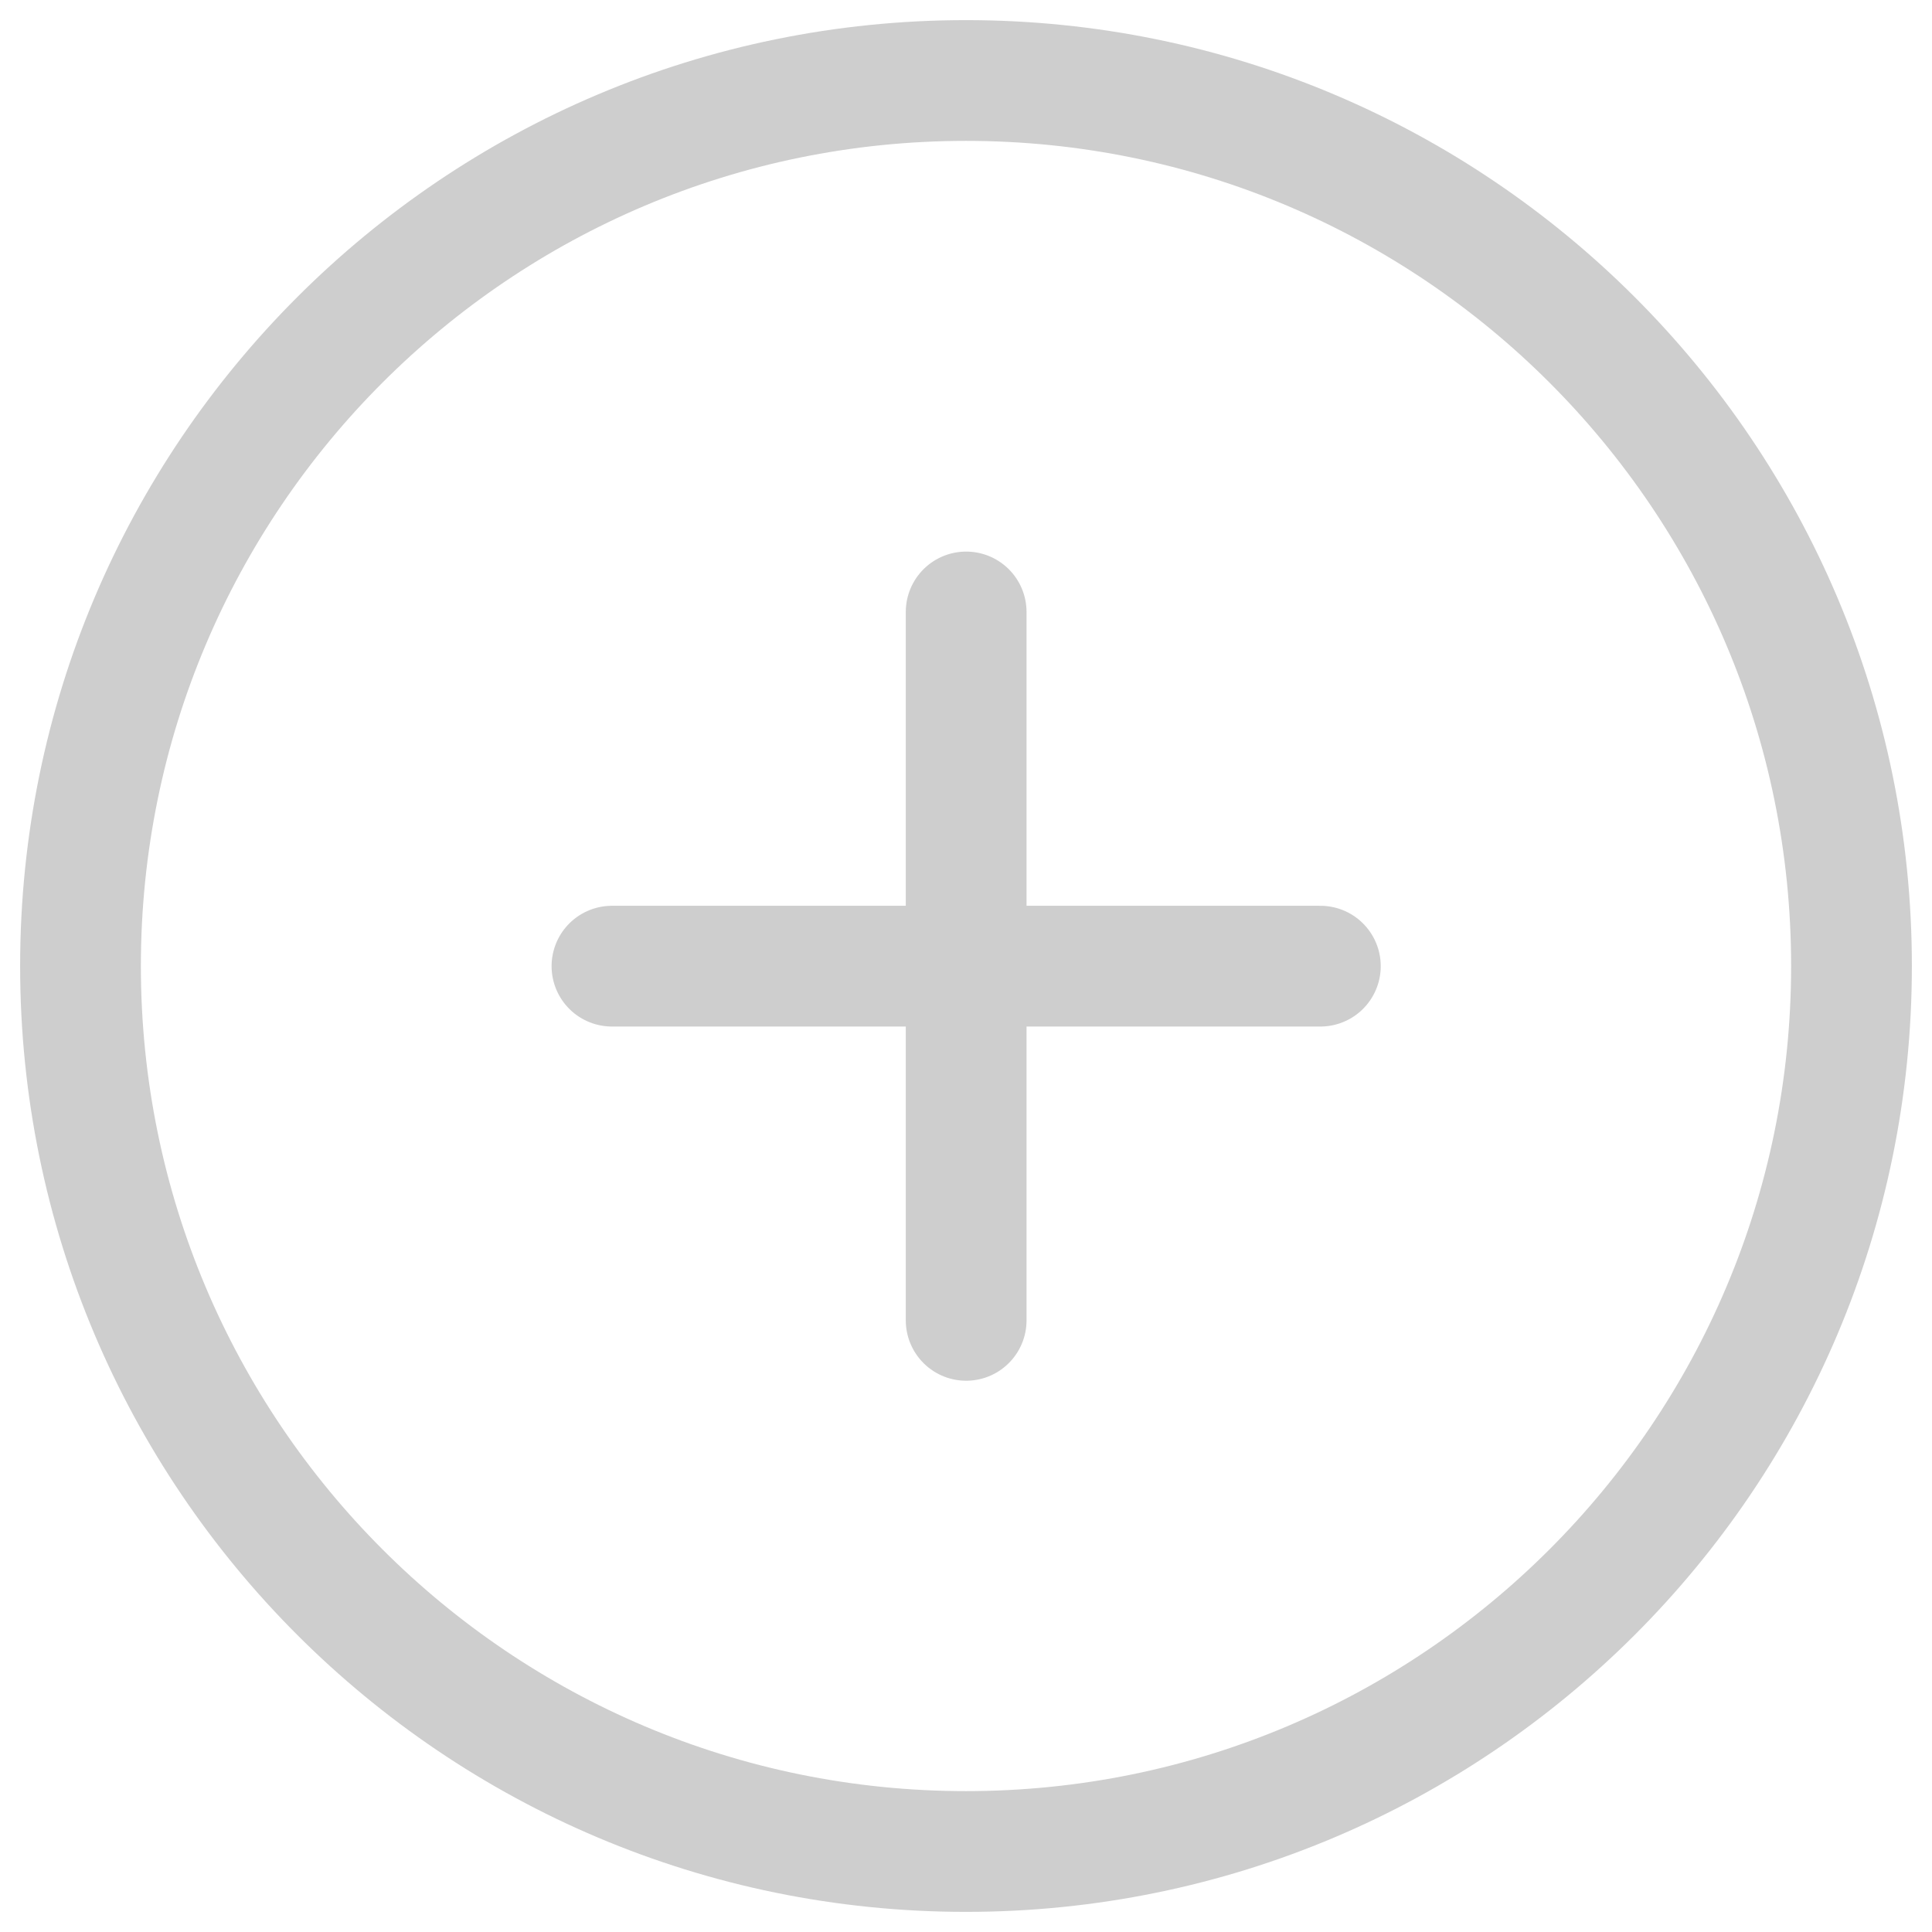 <svg width="24" height="24" viewBox="0 0 24 24" fill="none" xmlns="http://www.w3.org/2000/svg">
<path d="M12 23C18.075 23 23 18.075 23 12C23 5.925 18.075 1 12 1C5.925 1 1 5.925 1 12C1 18.075 5.925 23 12 23Z" stroke="#CECECE" stroke-width="1.5" stroke-linecap="round" stroke-linejoin="round"/>
<path d="M16.402 12.002H12.002M12.002 12.002H7.602M12.002 12.002V7.602M12.002 12.002V16.402" stroke="#CECECE" stroke-width="1.5" stroke-linecap="round"/>
</svg>
